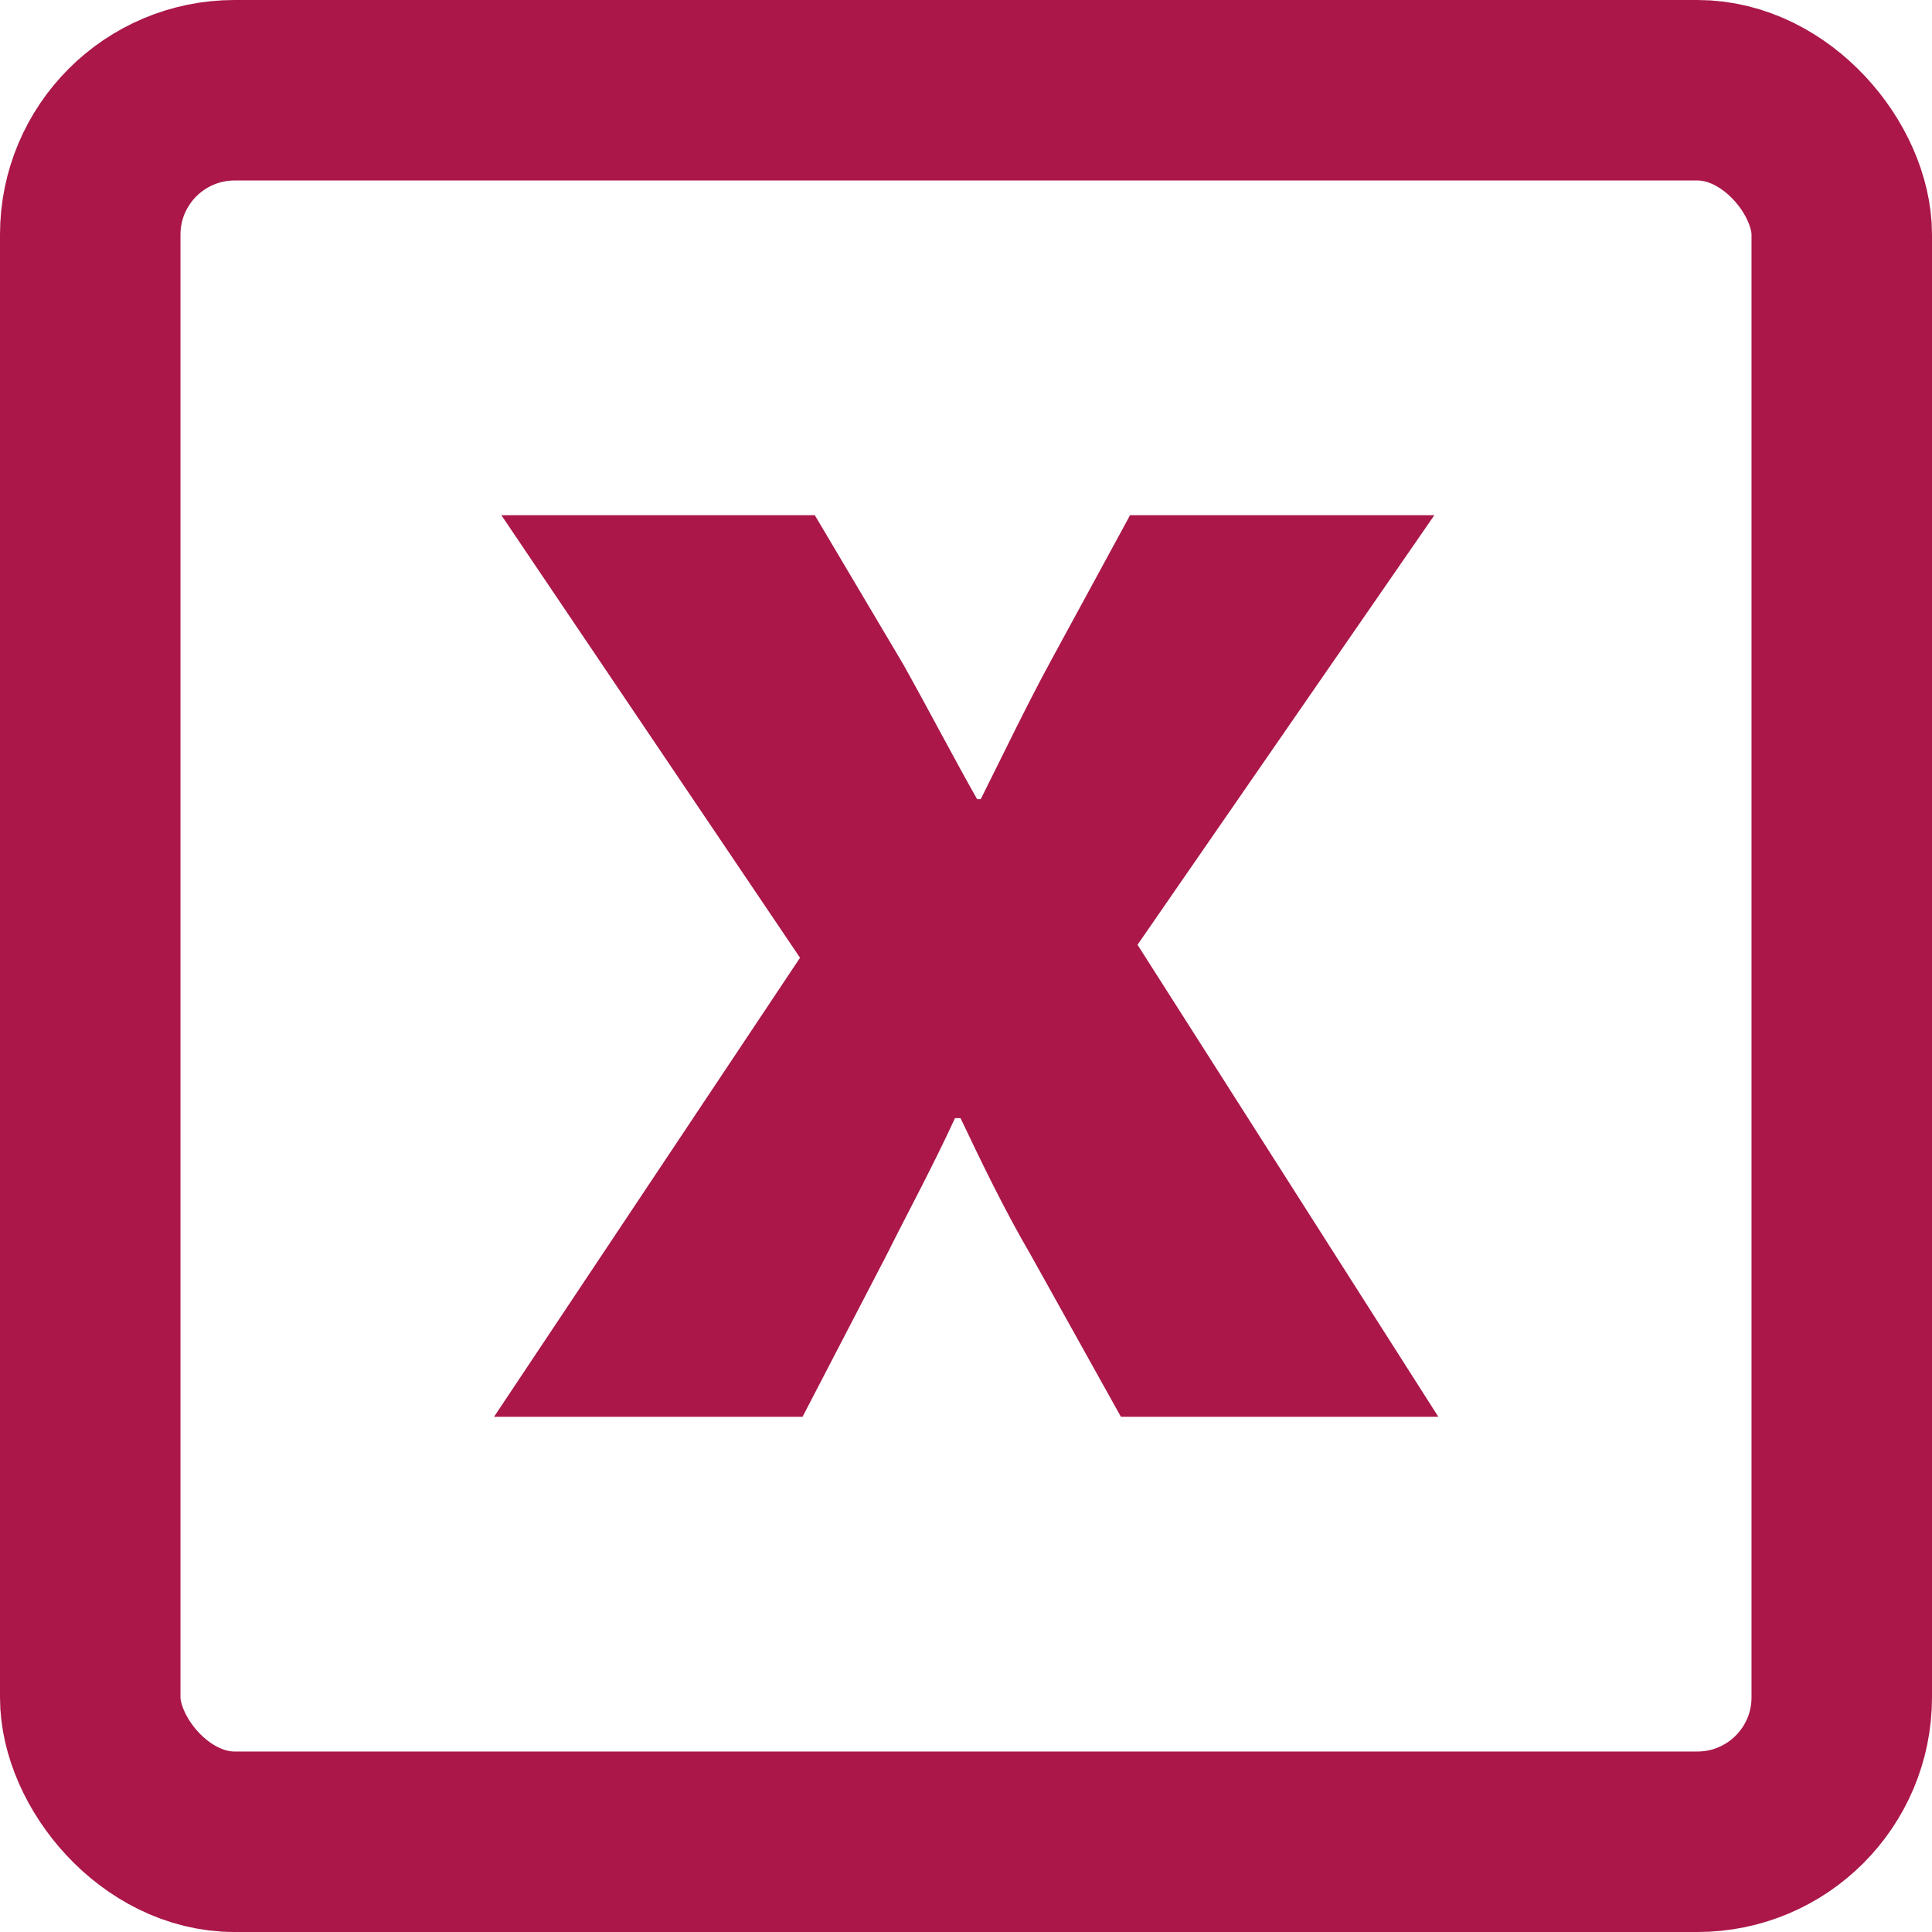 <svg xmlns="http://www.w3.org/2000/svg" viewBox="0 0 160.57 160.57"><defs><style>.cls-1{fill:none;stroke:#aa1748;stroke-miterlimit:10;stroke-width:15px;}.cls-2{fill:#aa1748;}</style></defs><g id="Camada_2" data-name="Camada 2"><g id="Desenho"><rect class="cls-1" x="7.5" y="7.5" width="145.57" height="145.57" rx="12"/><path class="cls-2" d="M67.72,42.82l7.36,12.41c2.14,3.83,4.13,7.66,6.13,11.19h.3c2-4,3.83-7.82,5.83-11.5l6.58-12.1h25.29L94.54,78.52l25,39.23H93.16l-7.51-13.48c-2.15-3.68-4-7.51-5.82-11.34h-.46c-1.84,4-3.83,7.66-5.67,11.34l-7,13.48H41.06L66.49,79.6,41.67,42.82Z"/></g></g></svg>